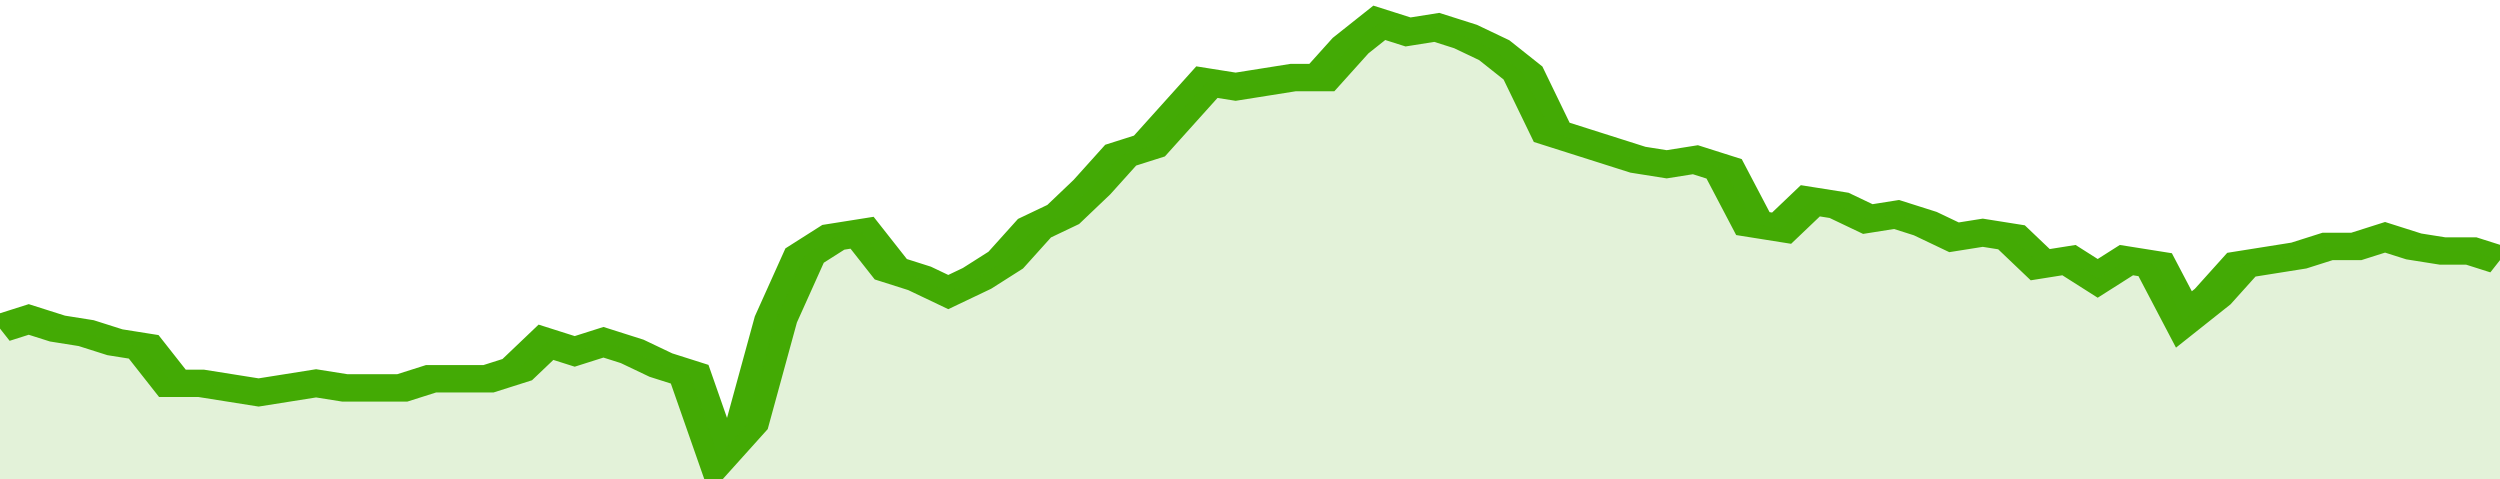 <svg xmlns="http://www.w3.org/2000/svg" viewBox="0 0 348 105" width="120" height="23" preserveAspectRatio="none">
				 <polyline fill="none" stroke="#43AA05" stroke-width="6" points="0, 72 4, 70 8, 72 12, 73 16, 75 20, 76 24, 84 28, 84 32, 85 36, 86 40, 85 44, 84 48, 85 52, 85 56, 85 60, 83 64, 83 68, 83 72, 81 76, 75 80, 77 84, 75 88, 77 92, 80 96, 82 100, 100 104, 93 108, 70 112, 56 116, 52 120, 51 124, 59 128, 61 132, 64 136, 61 140, 57 144, 50 148, 47 152, 41 156, 34 160, 32 164, 25 168, 18 172, 19 176, 18 180, 17 184, 17 188, 10 192, 5 196, 7 200, 6 204, 8 208, 11 212, 16 216, 29 220, 31 224, 33 228, 35 232, 36 236, 35 240, 37 244, 49 248, 50 252, 44 256, 45 260, 48 264, 47 268, 49 272, 52 276, 51 280, 52 284, 58 288, 57 292, 61 296, 57 300, 58 304, 70 308, 65 312, 58 316, 57 320, 56 324, 54 328, 54 332, 52 336, 54 340, 55 344, 55 348, 57 348, 57 "> </polyline>
				 <polygon fill="#43AA05" opacity="0.15" points="0, 105 0, 72 4, 70 8, 72 12, 73 16, 75 20, 76 24, 84 28, 84 32, 85 36, 86 40, 85 44, 84 48, 85 52, 85 56, 85 60, 83 64, 83 68, 83 72, 81 76, 75 80, 77 84, 75 88, 77 92, 80 96, 82 100, 100 104, 93 108, 70 112, 56 116, 52 120, 51 124, 59 128, 61 132, 64 136, 61 140, 57 144, 50 148, 47 152, 41 156, 34 160, 32 164, 25 168, 18 172, 19 176, 18 180, 17 184, 17 188, 10 192, 5 196, 7 200, 6 204, 8 208, 11 212, 16 216, 29 220, 31 224, 33 228, 35 232, 36 236, 35 240, 37 244, 49 248, 50 252, 44 256, 45 260, 48 264, 47 268, 49 272, 52 276, 51 280, 52 284, 58 288, 57 292, 61 296, 57 300, 58 304, 70 308, 65 312, 58 316, 57 320, 56 324, 54 328, 54 332, 52 336, 54 340, 55 344, 55 348, 57 348, 105 "></polygon>
			</svg>